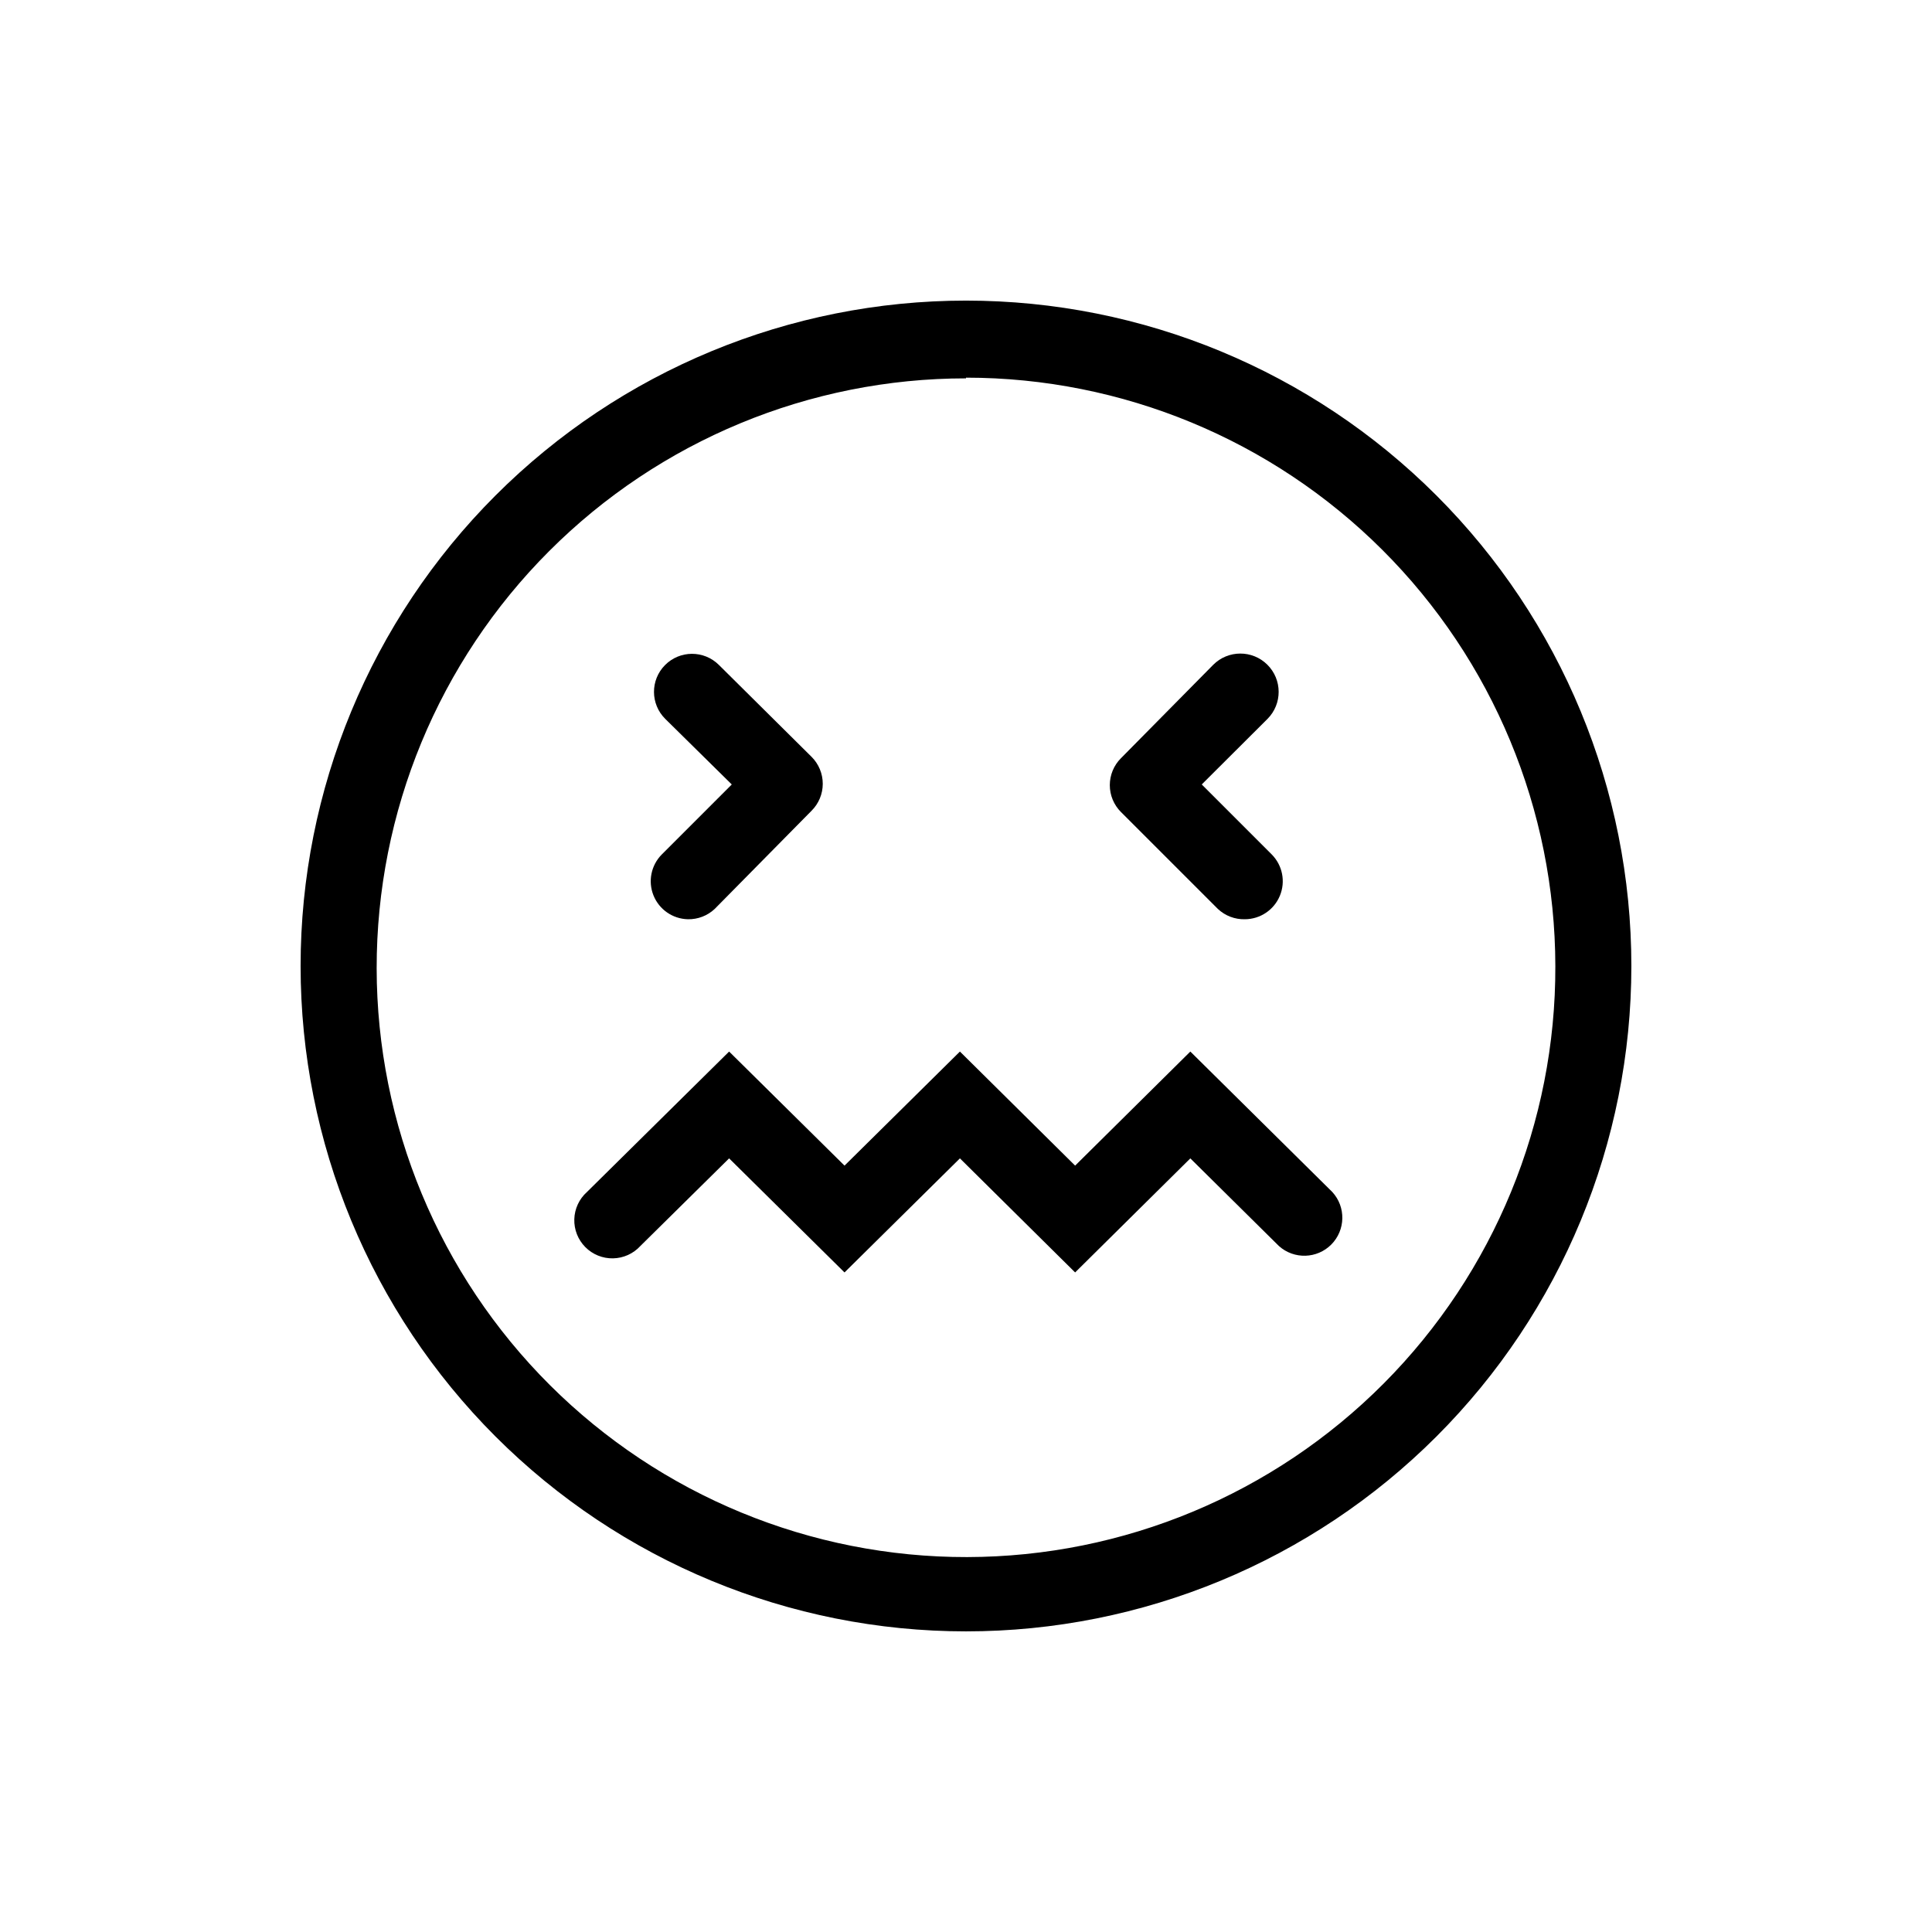<?xml version="1.0" encoding="UTF-8"?>
<!-- Uploaded to: ICON Repo, www.svgrepo.com, Generator: ICON Repo Mixer Tools -->
<svg fill="#000000" width="800px" height="800px" version="1.1" viewBox="144 144 512 512" xmlns="http://www.w3.org/2000/svg">
 <g>
  <path d="m400 576.33c-46.77 0-91.617-18.578-124.69-51.648-33.07-33.066-51.648-77.918-51.648-124.68 0-46.77 18.578-91.617 51.648-124.69s77.918-51.648 124.69-51.648c46.766 0 91.617 18.578 124.68 51.648 33.07 33.07 51.648 77.918 51.648 124.69 0 46.766-18.578 91.617-51.648 124.68-33.066 33.07-77.918 51.648-124.68 51.648zm0-332.06c-41.449 0-81.199 16.477-110.49 45.801-29.293 29.32-45.73 69.086-45.691 110.54 0.043 41.445 16.555 81.18 45.906 110.45 29.352 29.262 69.133 45.66 110.58 45.582 41.449-0.082 81.164-16.633 110.4-46.012s45.598-69.176 45.477-110.62c-0.066-41.379-16.551-81.039-45.832-110.27-29.285-29.238-68.973-45.656-110.35-45.656z"/>
  <path d="m473.91 387.61c-2.648 0.07-5.219-0.91-7.152-2.723l-25.695-25.695v0.004c-1.891-1.891-2.953-4.457-2.953-7.129 0-2.676 1.062-5.242 2.953-7.129l24.434-24.738c3.953-3.981 10.383-4 14.359-0.051 3.981 3.953 4.004 10.379 0.051 14.359l-17.43 17.379 18.539 18.539v0.004c2.863 2.879 3.719 7.199 2.164 10.953-1.551 3.754-5.207 6.207-9.27 6.227z"/>
  <path d="m326.29 387.61c-4.027-0.098-7.609-2.582-9.109-6.316-1.504-3.738-0.633-8.008 2.207-10.863l18.539-18.539-17.633-17.383c-3.953-3.926-3.977-10.309-0.051-14.258 3.922-3.953 10.305-3.973 14.258-0.051l24.586 24.383c1.891 1.891 2.953 4.457 2.953 7.129 0 2.676-1.062 5.242-2.953 7.129l-25.695 26.047c-1.922 1.801-4.473 2.777-7.102 2.723z"/>
  <path d="m428.92 481.21-30.531-30.23-30.582 30.23-30.582-30.23-23.527 23.227v0.004c-1.863 2.031-4.477 3.211-7.234 3.266-2.758 0.055-5.418-1.027-7.356-2.988-1.941-1.961-2.992-4.629-2.91-7.387 0.082-2.758 1.289-5.359 3.344-7.199l37.684-37.23 30.582 30.23 30.582-30.23 30.531 30.23 30.531-30.23 37.633 37.23c3.629 3.961 3.512 10.074-0.266 13.895-3.781 3.82-9.891 4-13.891 0.414l-23.477-23.227z"/>
 </g>
</svg>